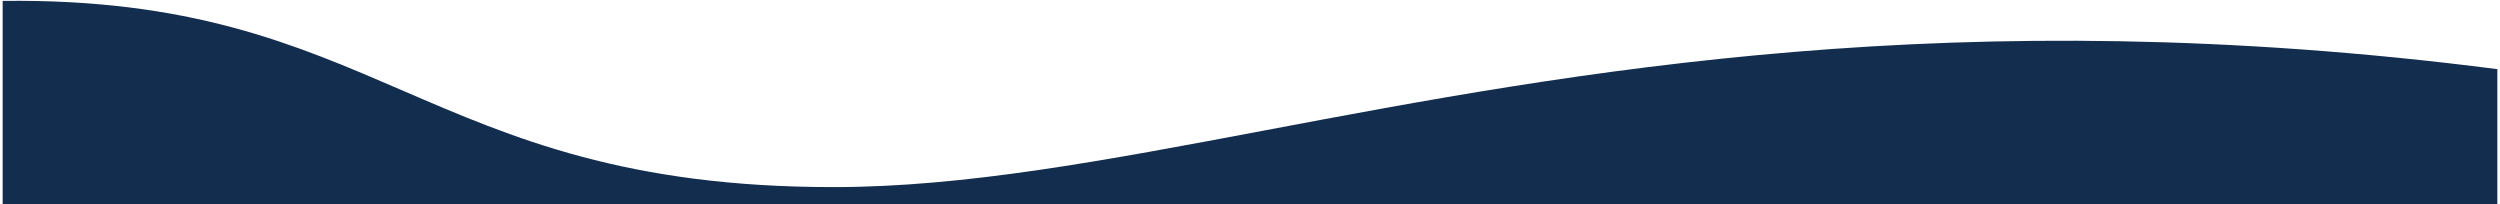 <?xml version="1.0" encoding="UTF-8" standalone="yes"?>
<svg xmlns="http://www.w3.org/2000/svg" xmlns:xlink="http://www.w3.org/1999/xlink" width="1920" zoomAndPan="magnify" viewBox="0 0 1440 117.75" height="157" preserveAspectRatio="xMidYMid meet" version="1.0">
  <defs>
    <clipPath id="b8848b698d">
      <path d="M 1.527 0 L 1438.473 0 L 1438.473 117.5 L 1.527 117.5 Z M 1.527 0 " clip-rule="nonzero"/>
    </clipPath>
  </defs>
  <g clip-path="url(#b8848b698d)">
    <path fill="#132d4f" d="M 1438.473 117.5 L 1.527 117.5 L 1.527 0.52 C 109.211 -0.816 169.723 25.309 231.785 52.109 C 295.426 79.586 360.699 107.77 480.133 107.77 C 555.398 107.77 636.156 92.535 729.008 75.016 C 906.191 41.586 1127.398 -0.152 1438.473 39.828 Z M 1438.473 117.5 " fill-opacity="1" fill-rule="evenodd"/>
  </g>
</svg>